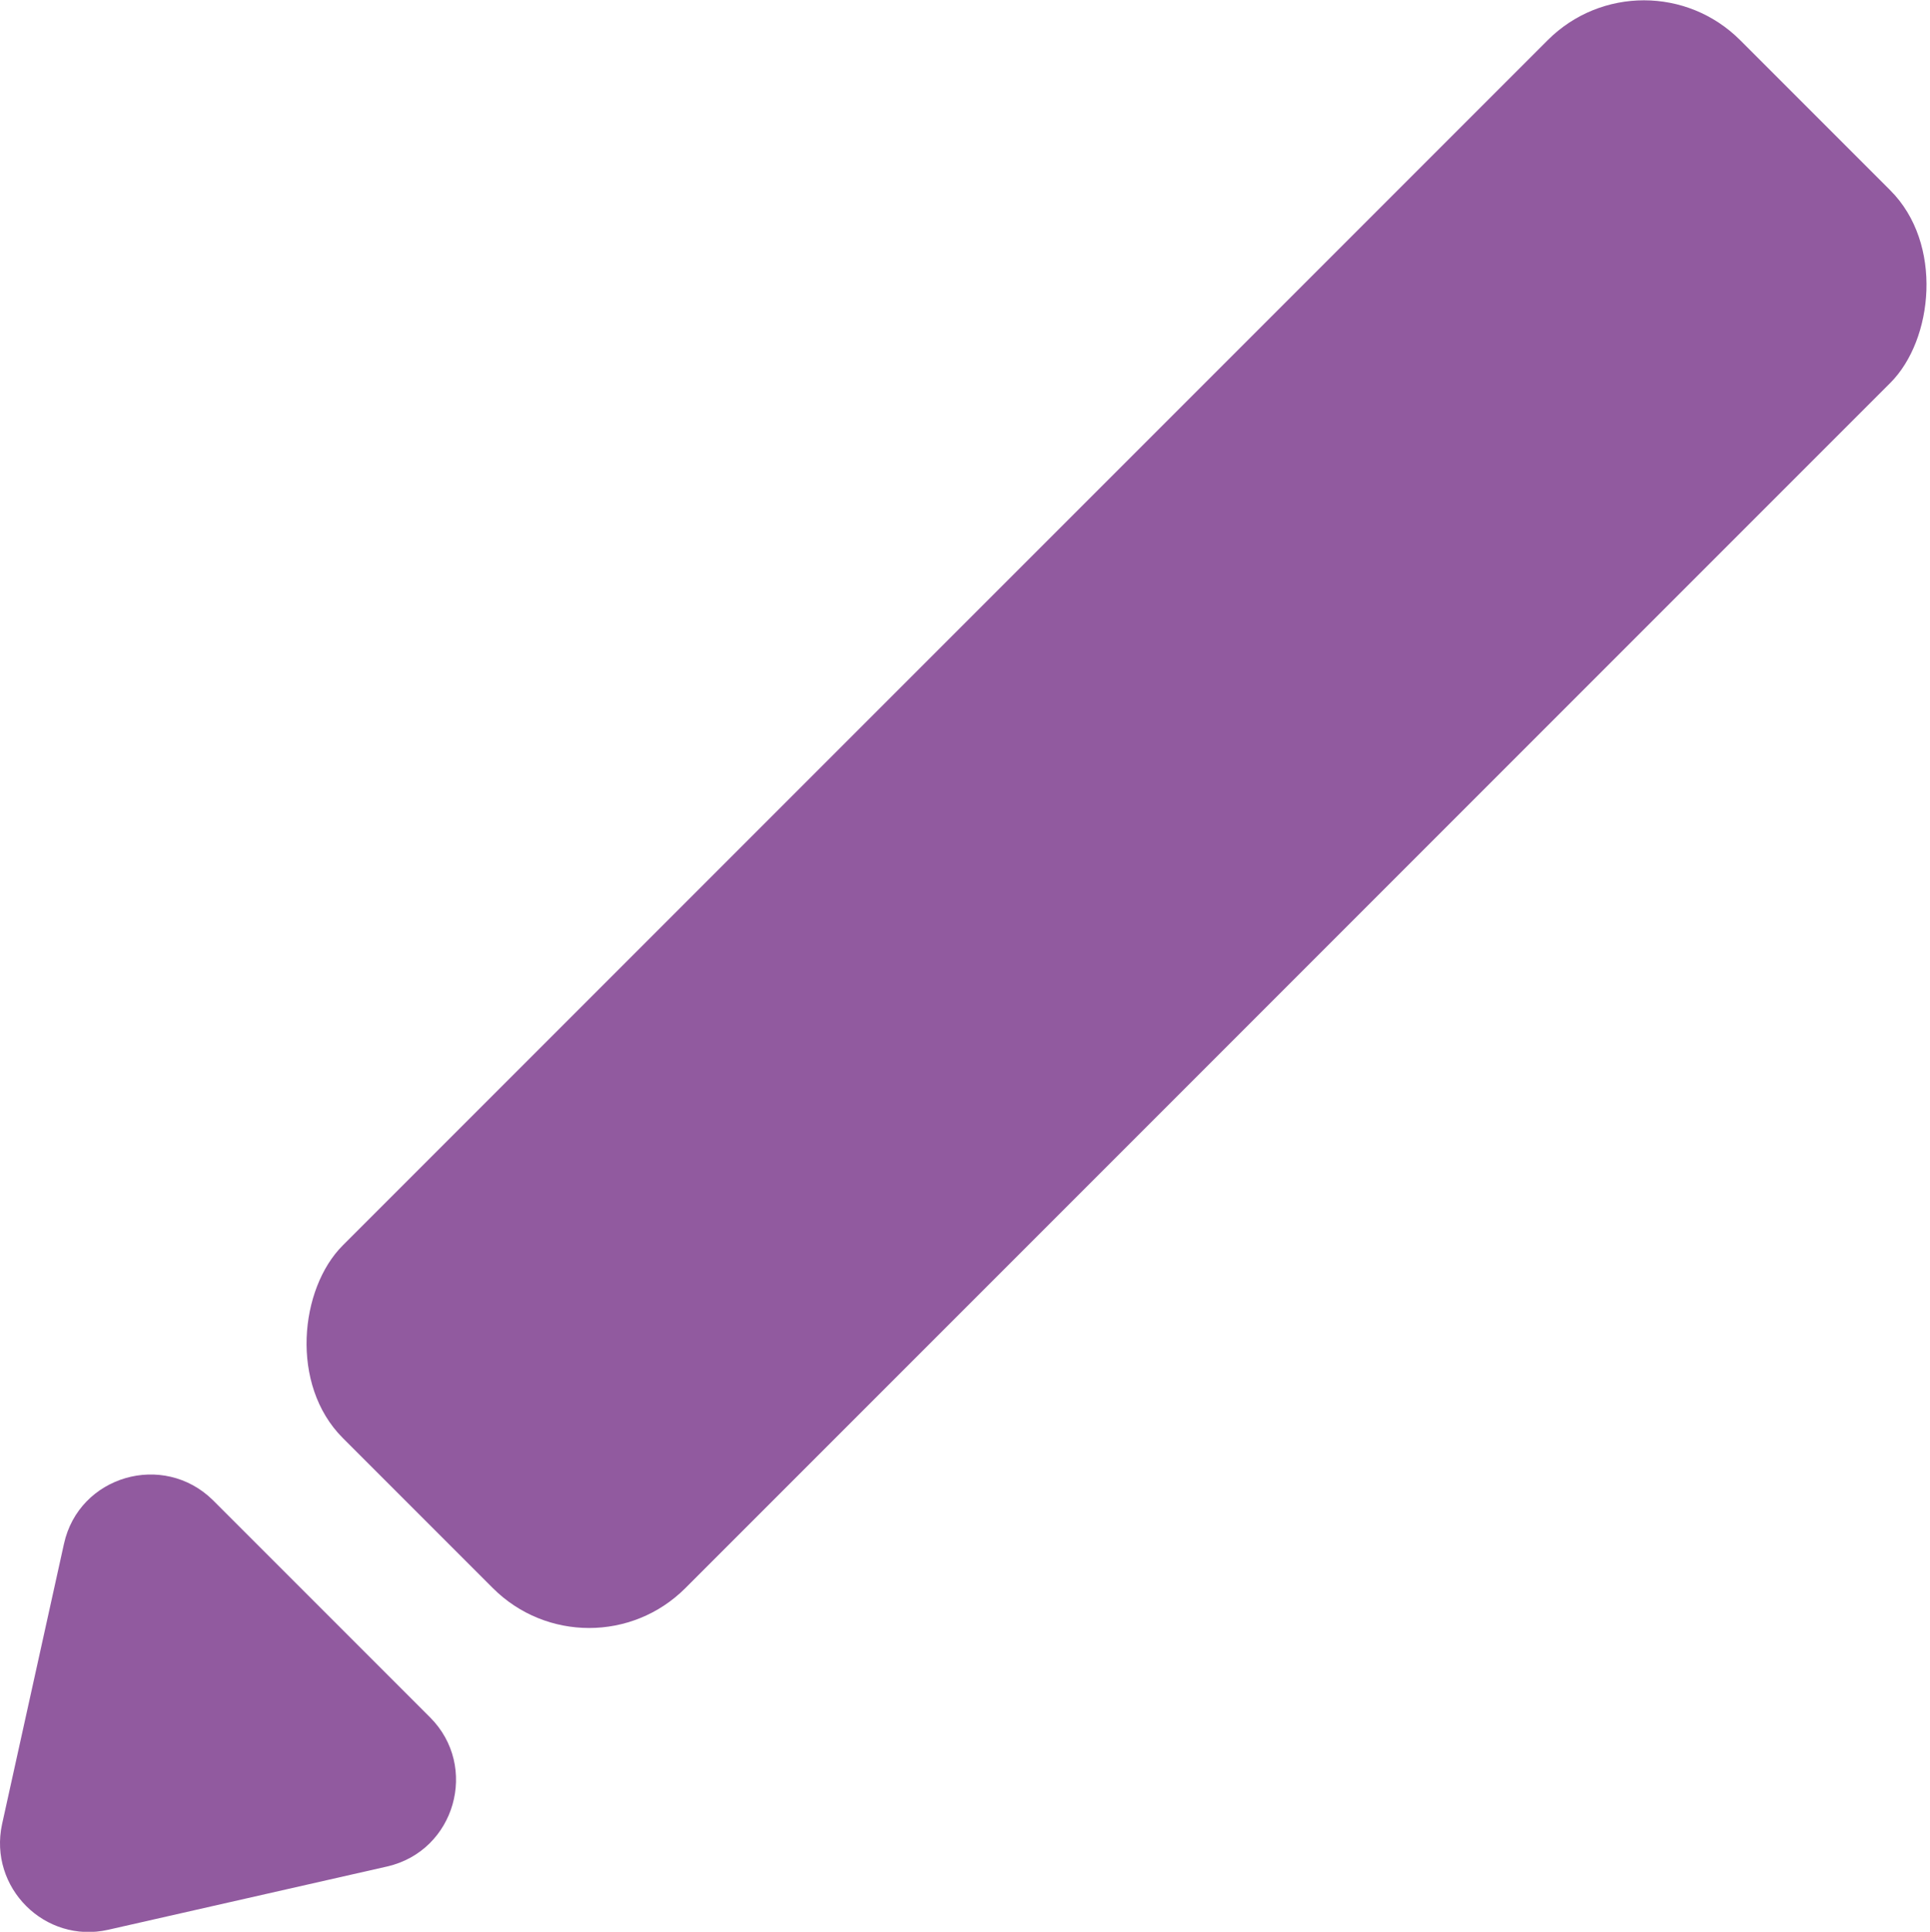 <?xml version="1.0" encoding="UTF-8"?>
<svg id="Layer_2" data-name="Layer 2" xmlns="http://www.w3.org/2000/svg" width="28.36" height="28.38" viewBox="0 0 28.36 28.38">
  <defs>
    <style>
      .cls-1 {
        fill: #915a9f;
      }
    </style>
  </defs>
  <g id="Layer_1-2" data-name="Layer 1">
    <g id="automate-sig">
      <rect class="cls-1" x="12.85" y="-2.56" width="7.12" height="29.04" rx="2" ry="2" transform="translate(13.26 -8.1) rotate(45)"/>
      <path class="cls-1" d="M.03,26.8l.91-4.12c.22-1,1.46-1.36,2.19-.64l3.19,3.19c.72.72.37,1.96-.63,2.19l-4.1.93c-.93.21-1.76-.62-1.56-1.55Z"/>
    </g>
  </g>
</svg>